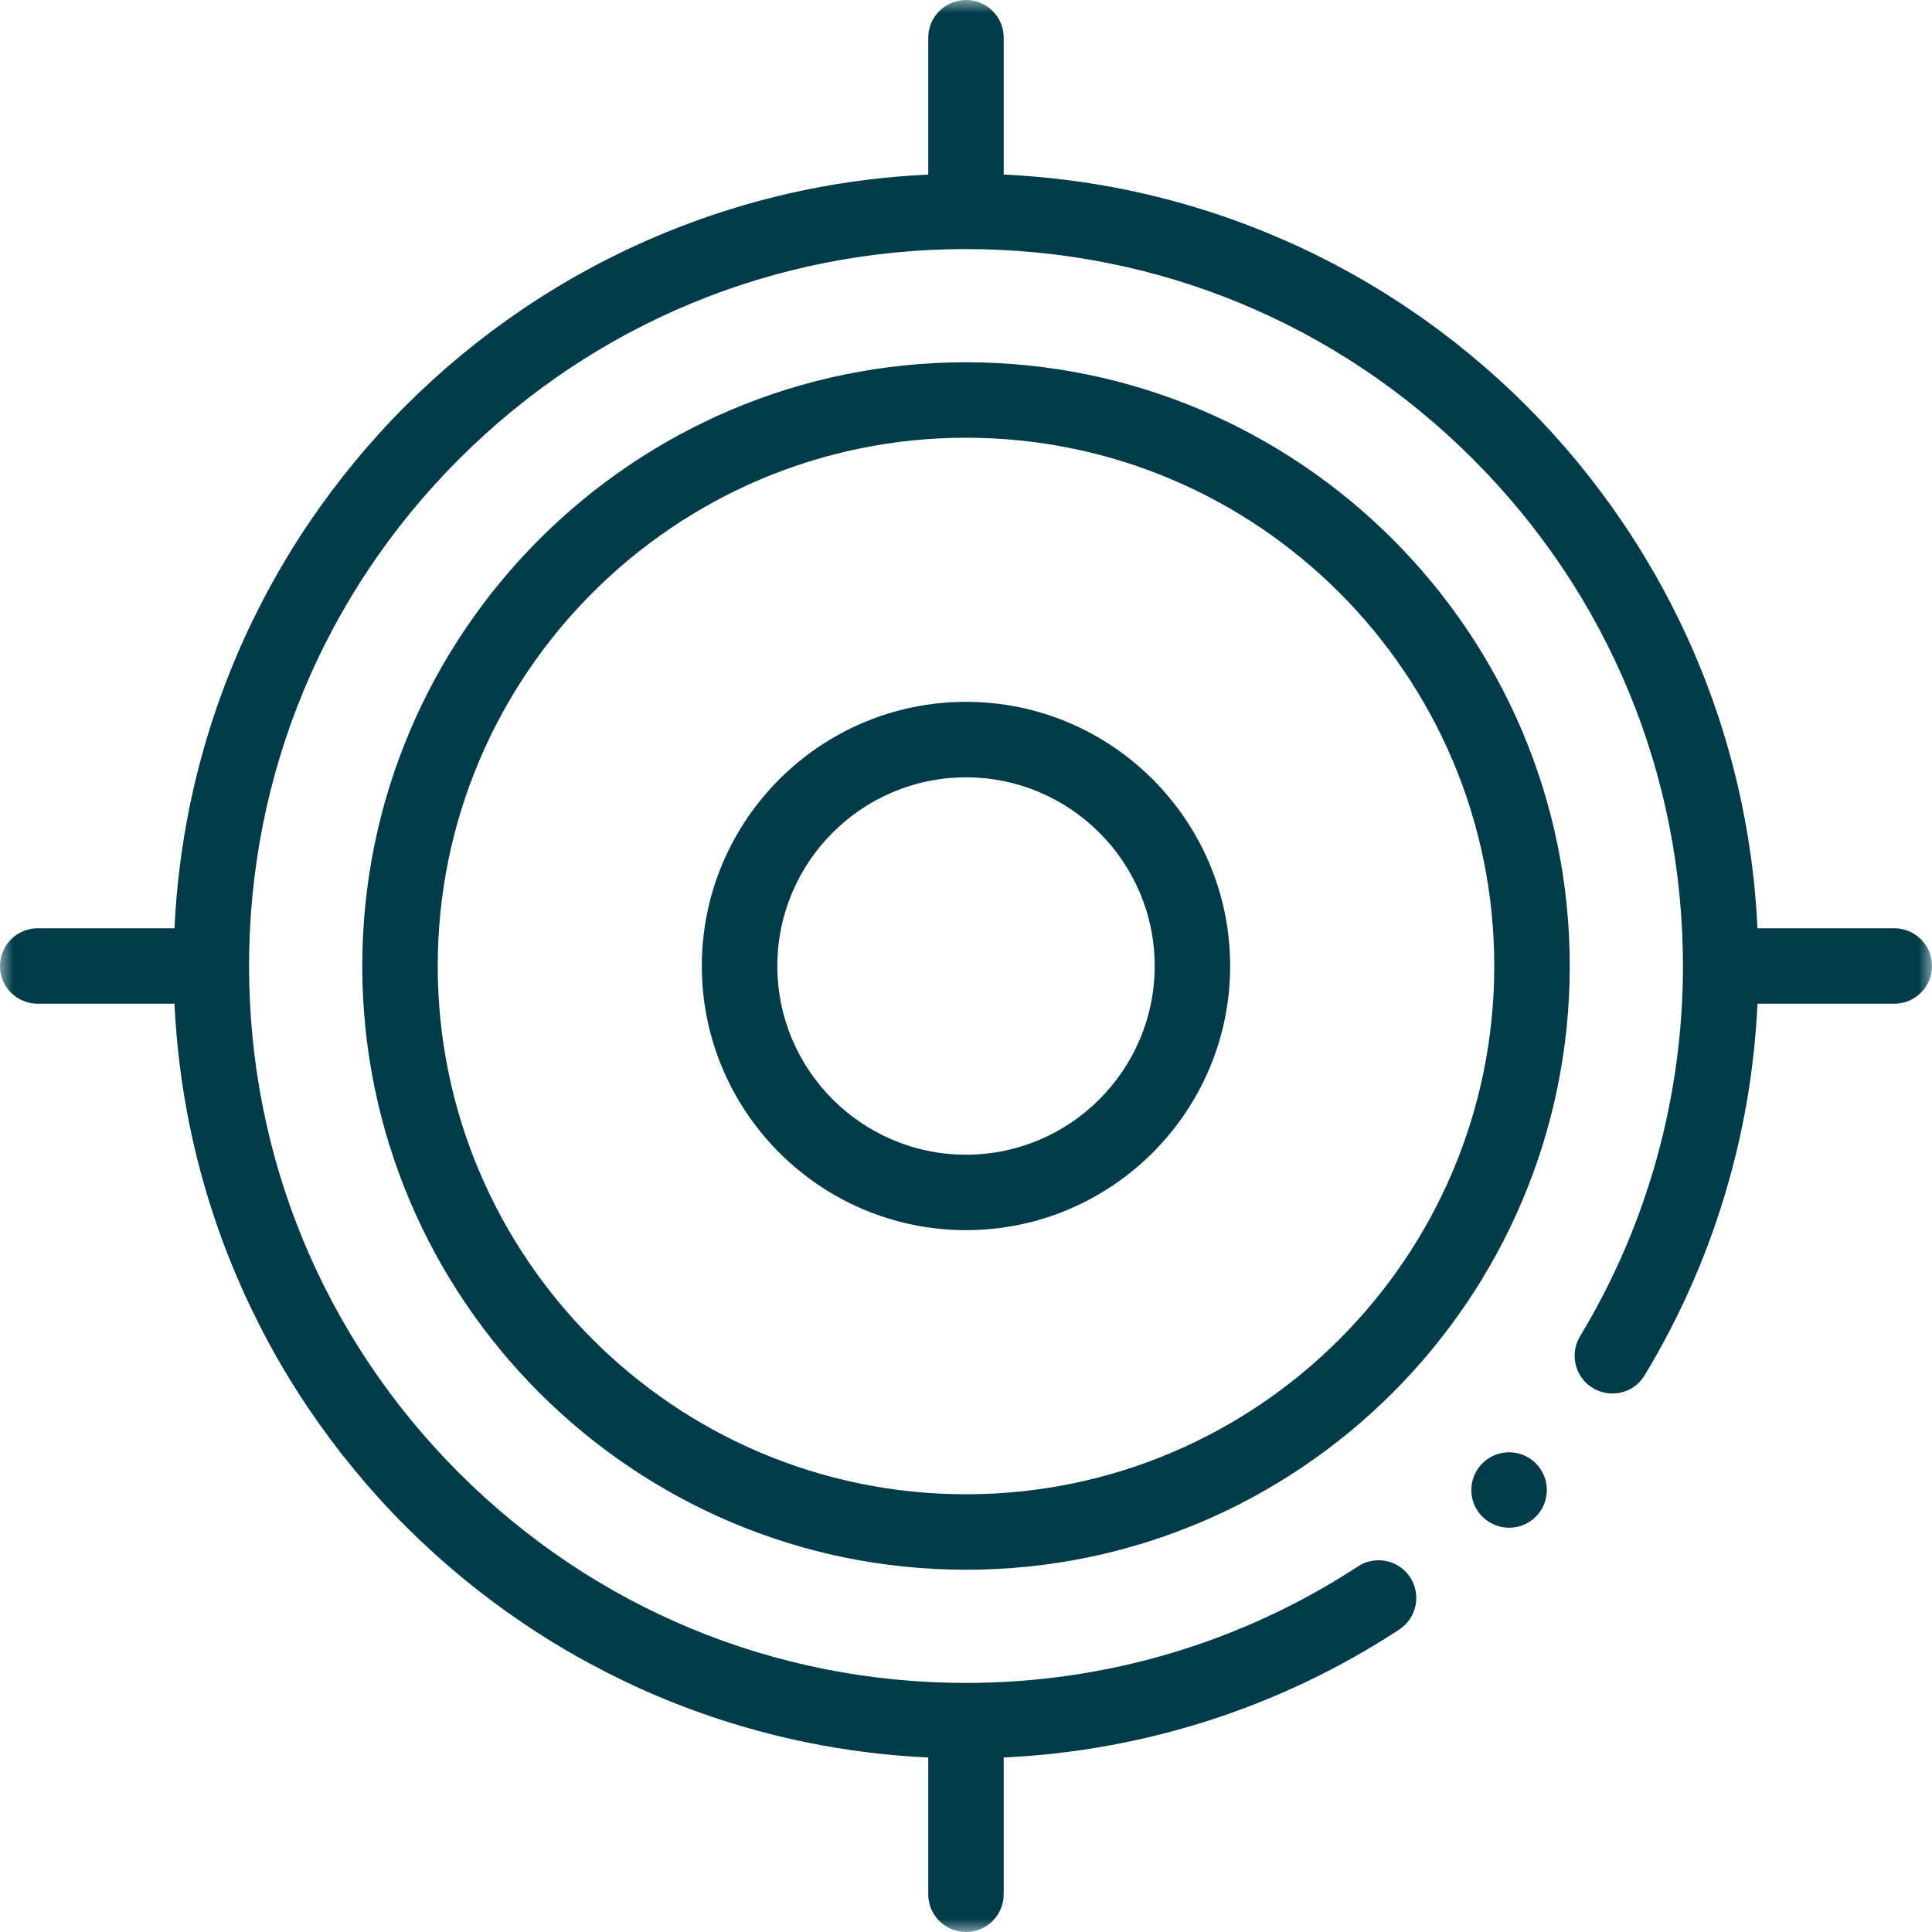 <?xml version="1.0" encoding="UTF-8"?>
<svg xmlns="http://www.w3.org/2000/svg" xmlns:xlink="http://www.w3.org/1999/xlink" width="72px" height="72px" viewBox="0 0 72 72" version="1.1">
  <title>Group 10</title>
  <defs>
    <polygon id="path-1" points="0 0 72 0 72 72 0 72"></polygon>
  </defs>
  <g id="Desktop" stroke="none" stroke-width="1" fill="none" fill-rule="evenodd">
    <g id="Quality-Data-Landing-Page_v3a" transform="translate(-271, -2485)">
      <g id="Group-10" transform="translate(271, 2485)">
        <g id="Group-3">
          <mask id="mask-2" fill="white">
            <use xlink:href="#path-1"></use>
          </mask>
          <g id="Clip-2"></g>
          <path d="M70.594,34.594 L65.496,34.594 C65.424,33.061 65.235,31.538 64.929,30.049 C64.543,28.153 63.963,26.287 63.21,24.506 C62.469,22.755 61.553,21.068 60.486,19.49 C59.43,17.927 58.216,16.454 56.881,15.119 C55.545,13.783 54.075,12.569 52.509,11.513 C50.932,10.446 49.246,9.531 47.493,8.791 C45.713,8.037 43.849,7.458 41.95,7.07 C40.461,6.764 38.937,6.578 37.405,6.506 L37.405,1.407 C37.405,0.63 36.776,0 36,0 C35.224,0 34.593,0.63 34.593,1.407 L34.593,6.506 C33.063,6.578 31.539,6.764 30.049,7.07 C28.152,7.458 26.287,8.037 24.505,8.791 C22.754,9.531 21.067,10.446 19.489,11.513 C17.926,12.569 16.454,13.783 15.118,15.119 C13.782,16.454 12.57,17.927 11.512,19.49 C10.445,21.068 9.53,22.755 8.79,24.506 C8.036,26.287 7.457,28.153 7.069,30.049 C6.764,31.54 6.575,33.061 6.502,34.594 L1.407,34.594 C0.63,34.594 -0.001,35.223 -0.001,36.001 C-0.001,36.777 0.63,37.406 1.407,37.406 L6.502,37.406 C6.575,38.939 6.764,40.462 7.069,41.951 C7.457,43.848 8.036,45.714 8.79,47.494 C9.53,49.245 10.445,50.932 11.512,52.51 C12.57,54.075 13.782,55.546 15.118,56.881 C16.454,58.217 17.926,59.431 19.489,60.487 C21.067,61.554 22.754,62.469 24.505,63.21 C26.287,63.964 28.152,64.542 30.049,64.93 C31.539,65.236 33.061,65.425 34.593,65.497 L34.593,70.595 C34.593,71.37 35.224,72 36,72 C36.776,72 37.405,71.37 37.405,70.595 L37.405,65.497 C42.666,65.251 47.737,63.617 52.145,60.729 C52.794,60.305 52.976,59.433 52.553,58.784 C52.291,58.385 51.85,58.146 51.375,58.146 C51.101,58.146 50.835,58.227 50.604,58.378 C46.262,61.217 41.212,62.718 36,62.718 C28.865,62.717 22.157,59.94 17.107,54.893 C12.061,49.846 9.282,43.135 9.281,36.001 C9.282,28.865 12.061,22.154 17.107,17.108 C22.157,12.06 28.865,9.283 36,9.282 C43.134,9.283 49.845,12.06 54.892,17.108 C59.939,22.154 62.718,28.865 62.719,36.001 C62.719,40.875 61.392,45.648 58.885,49.797 C58.691,50.118 58.634,50.497 58.723,50.863 C58.813,51.227 59.039,51.535 59.361,51.729 C59.582,51.862 59.832,51.931 60.088,51.931 C60.586,51.931 61.034,51.678 61.291,51.252 C62.654,48.999 63.706,46.576 64.419,44.047 C65.032,41.89 65.391,39.66 65.496,37.406 L70.594,37.406 C71.37,37.406 72.001,36.777 72.001,36.001 C72.001,35.223 71.37,34.594 70.594,34.594" id="Fill-1" fill="#003B49" mask="url(#mask-2)"></path>
        </g>
        <path d="M56.239,54.122 C57.017,54.122 57.646,54.753 57.646,55.529 C57.646,56.305 57.017,56.934 56.239,56.934 C55.463,56.934 54.832,56.305 54.832,55.529 C54.832,54.753 55.463,54.122 56.239,54.122" id="Fill-4" fill="#003B49"></path>
        <path d="M36,55.687 C25.144,55.687 16.313,46.855 16.313,36 C16.313,25.145 25.144,16.313 36,16.313 C46.855,16.313 55.687,25.145 55.687,36 C55.687,46.855 46.855,55.687 36,55.687 M36,13.501 C23.593,13.501 13.501,23.594 13.501,36 C13.501,48.406 23.593,58.5 36,58.5 C48.406,58.5 58.5,48.406 58.5,36 C58.5,23.594 48.406,13.501 36,13.501" id="Fill-6" fill="#003B49"></path>
        <path d="M36,43.032 C32.122,43.032 28.969,39.877 28.969,36 C28.969,32.123 32.122,28.969 36,28.969 C39.877,28.969 43.032,32.123 43.032,36 C43.032,39.877 39.877,43.032 36,43.032 M36,26.156 C30.573,26.156 26.155,30.573 26.155,36 C26.155,41.428 30.573,45.844 36,45.844 C41.427,45.844 45.844,41.428 45.844,36 C45.844,30.573 41.427,26.156 36,26.156" id="Fill-8" fill="#003B49"></path>
      </g>
    </g>
  </g>
</svg>
